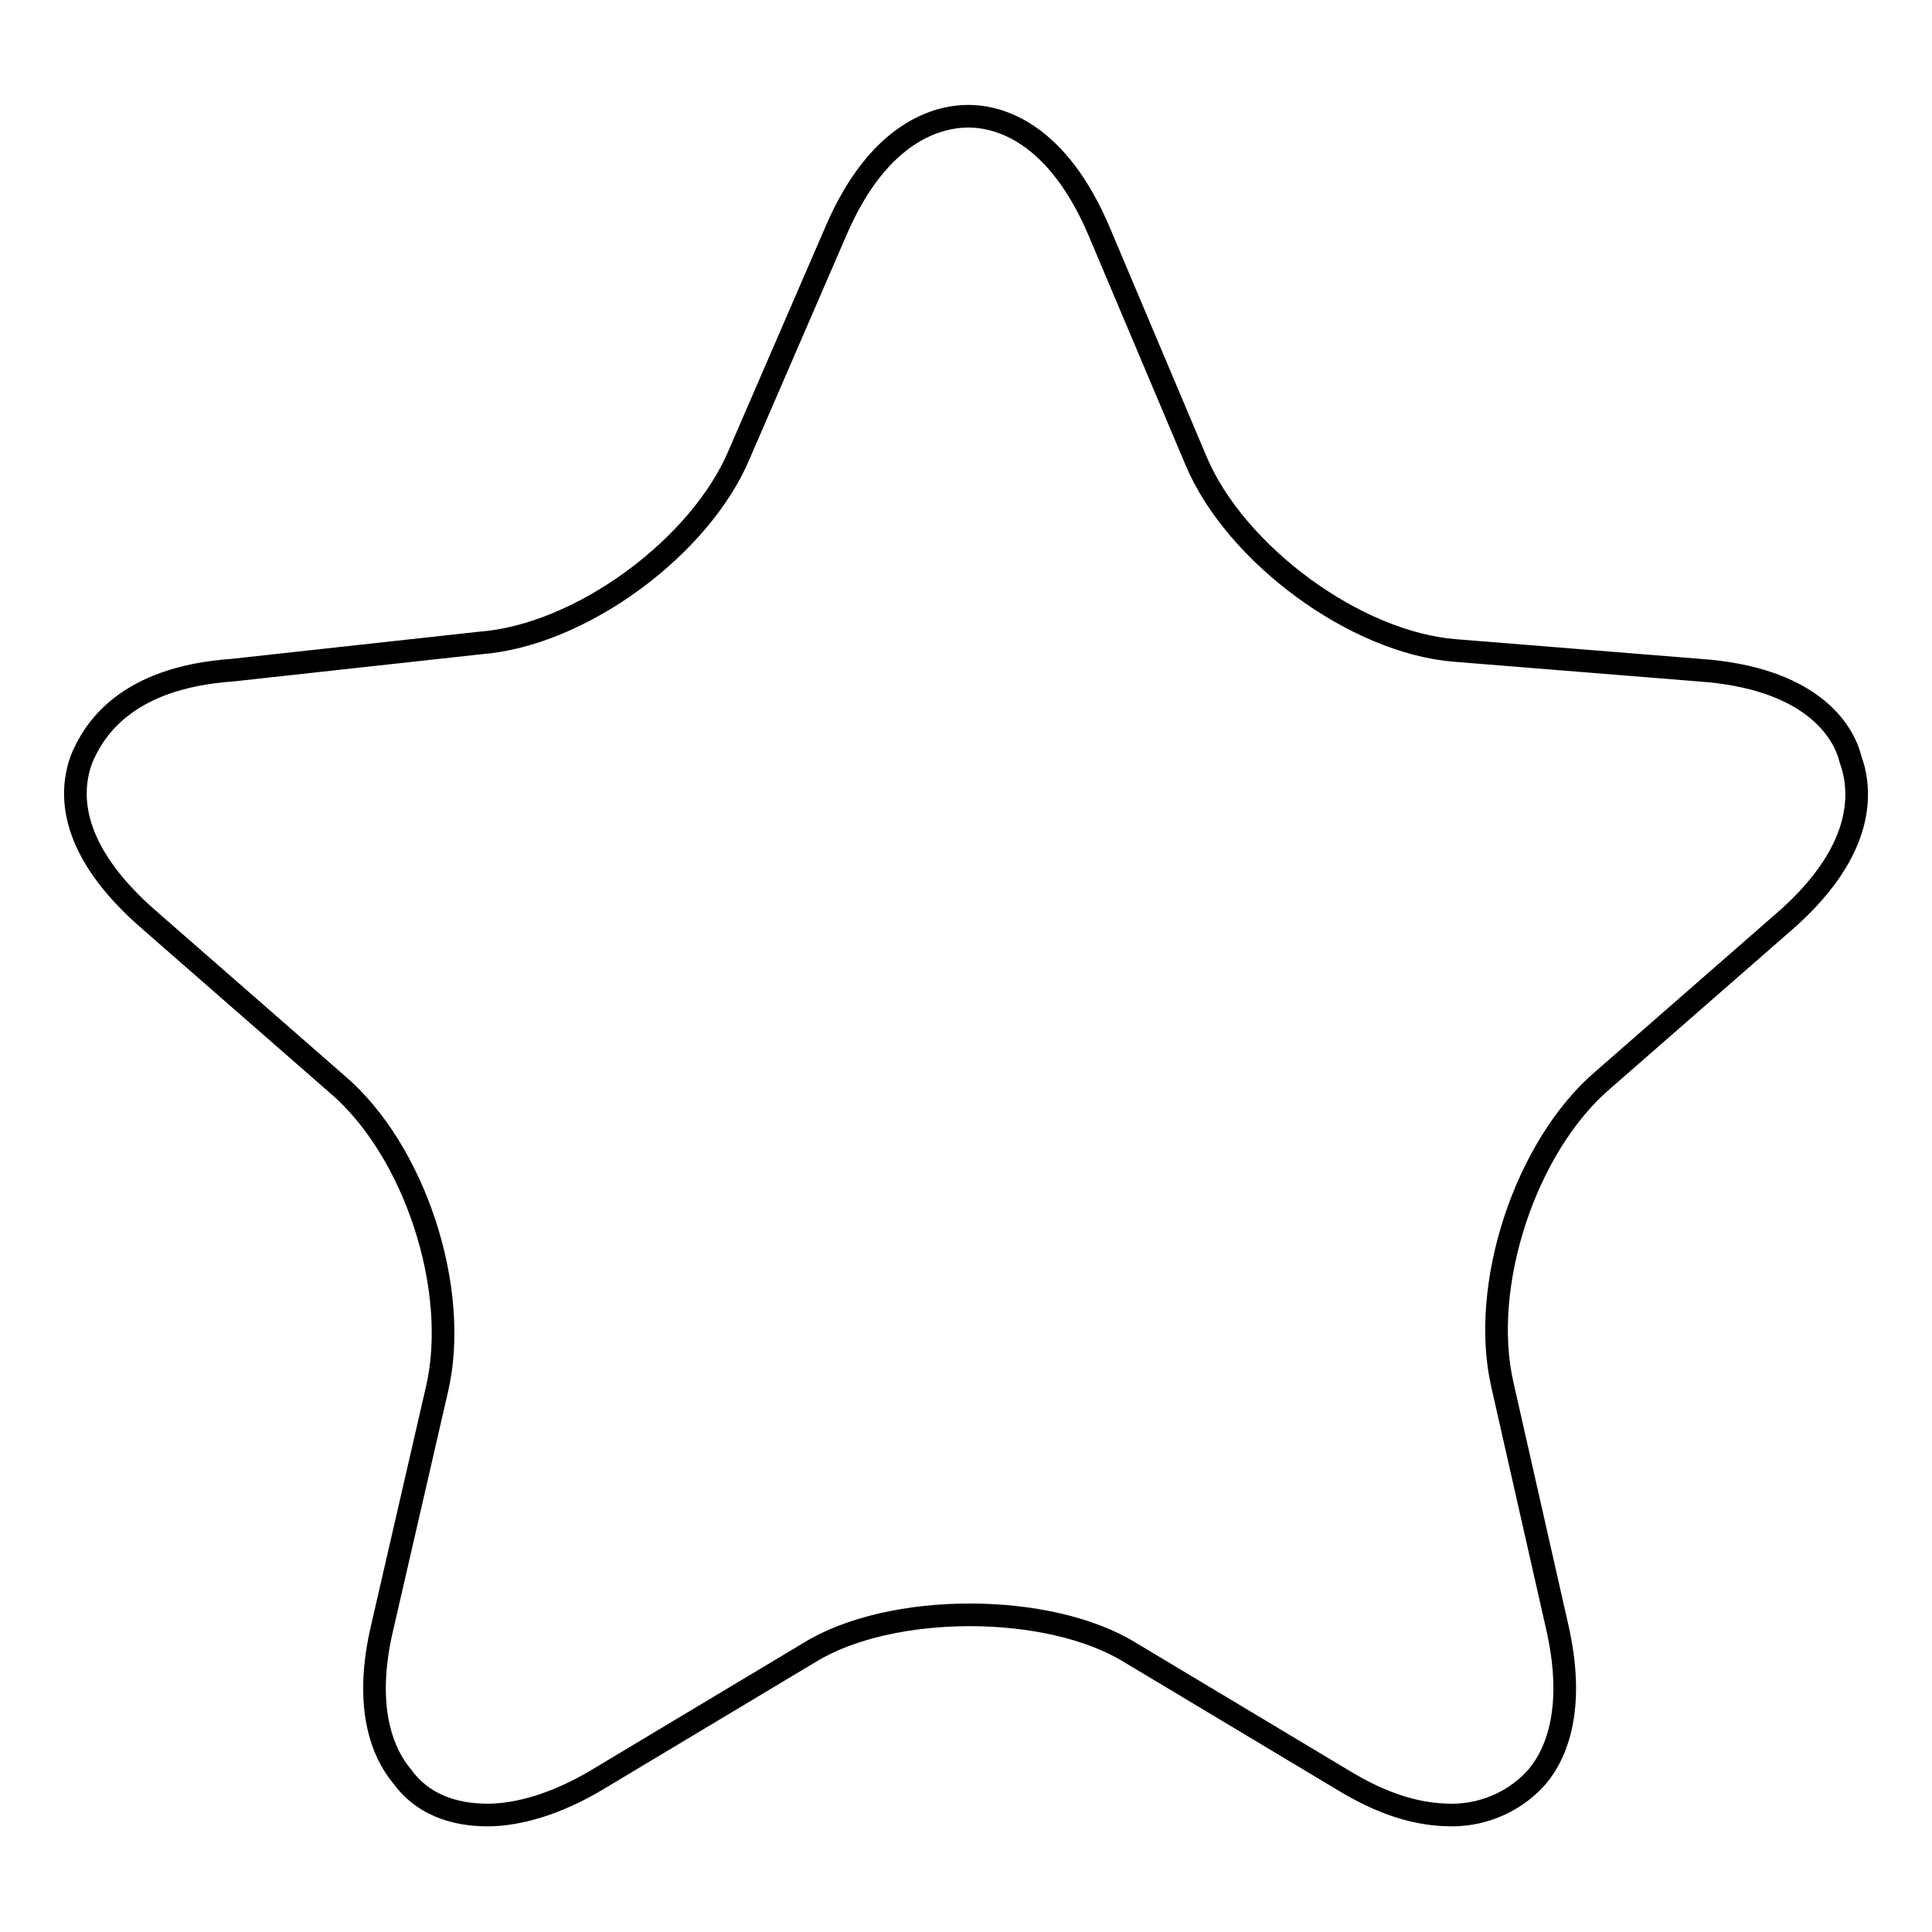 <?xml version="1.0" encoding="utf-8"?>
<!-- Svg Vector Icons : http://www.onlinewebfonts.com/icon -->
<!DOCTYPE svg PUBLIC "-//W3C//DTD SVG 1.1//EN" "http://www.w3.org/Graphics/SVG/1.1/DTD/svg11.dtd">
<svg version="1.1" xmlns="http://www.w3.org/2000/svg" xmlns:xlink="http://www.w3.org/1999/xlink" x="0px" y="0px" viewBox="0 0 256 256" enable-background="new 0 0 256 256" xml:space="preserve">
<g> <path stroke-width="3" fill-opacity="0" stroke="#000000"  d="M245.2,100.6c-1-4.1-5.6-10.8-20-11.8l-32.3-2.6c-13.3-1-29.2-12.8-34.4-25.1l-12.8-30.3 c-5.6-13.3-13.3-15.4-17.4-15.4c-4.1,0-11.8,2.1-17.4,14.9L98,60.1c-5.1,12.3-21,24.1-34.4,25.1l-32.8,3.6 c-14.4,1-18.5,8.2-20,11.8c-1.5,4.1-2.1,11.8,9.2,21.5l24.6,21.5c10.3,8.7,16.4,27.2,13.3,40.5l-7.2,31.3c-2.6,10.8,0,16.9,2.6,20 c2.6,3.6,6.7,5.1,11.3,5.1c4.1,0,9.2-1.5,14.4-4.6l28.2-16.9c10.8-6.7,31.8-6.7,42.6,0l28.2,16.9c5.1,3.1,9.7,4.6,14.4,4.6 c4.6,0,8.7-2.1,11.3-5.1c2.6-3.1,5.1-9.2,2.6-20l-7.2-31.8c-3.1-13.3,3.1-31.8,13.3-40.5l24.6-21.5 C247.2,112.4,246.7,104.7,245.2,100.6z"/></g>
</svg>